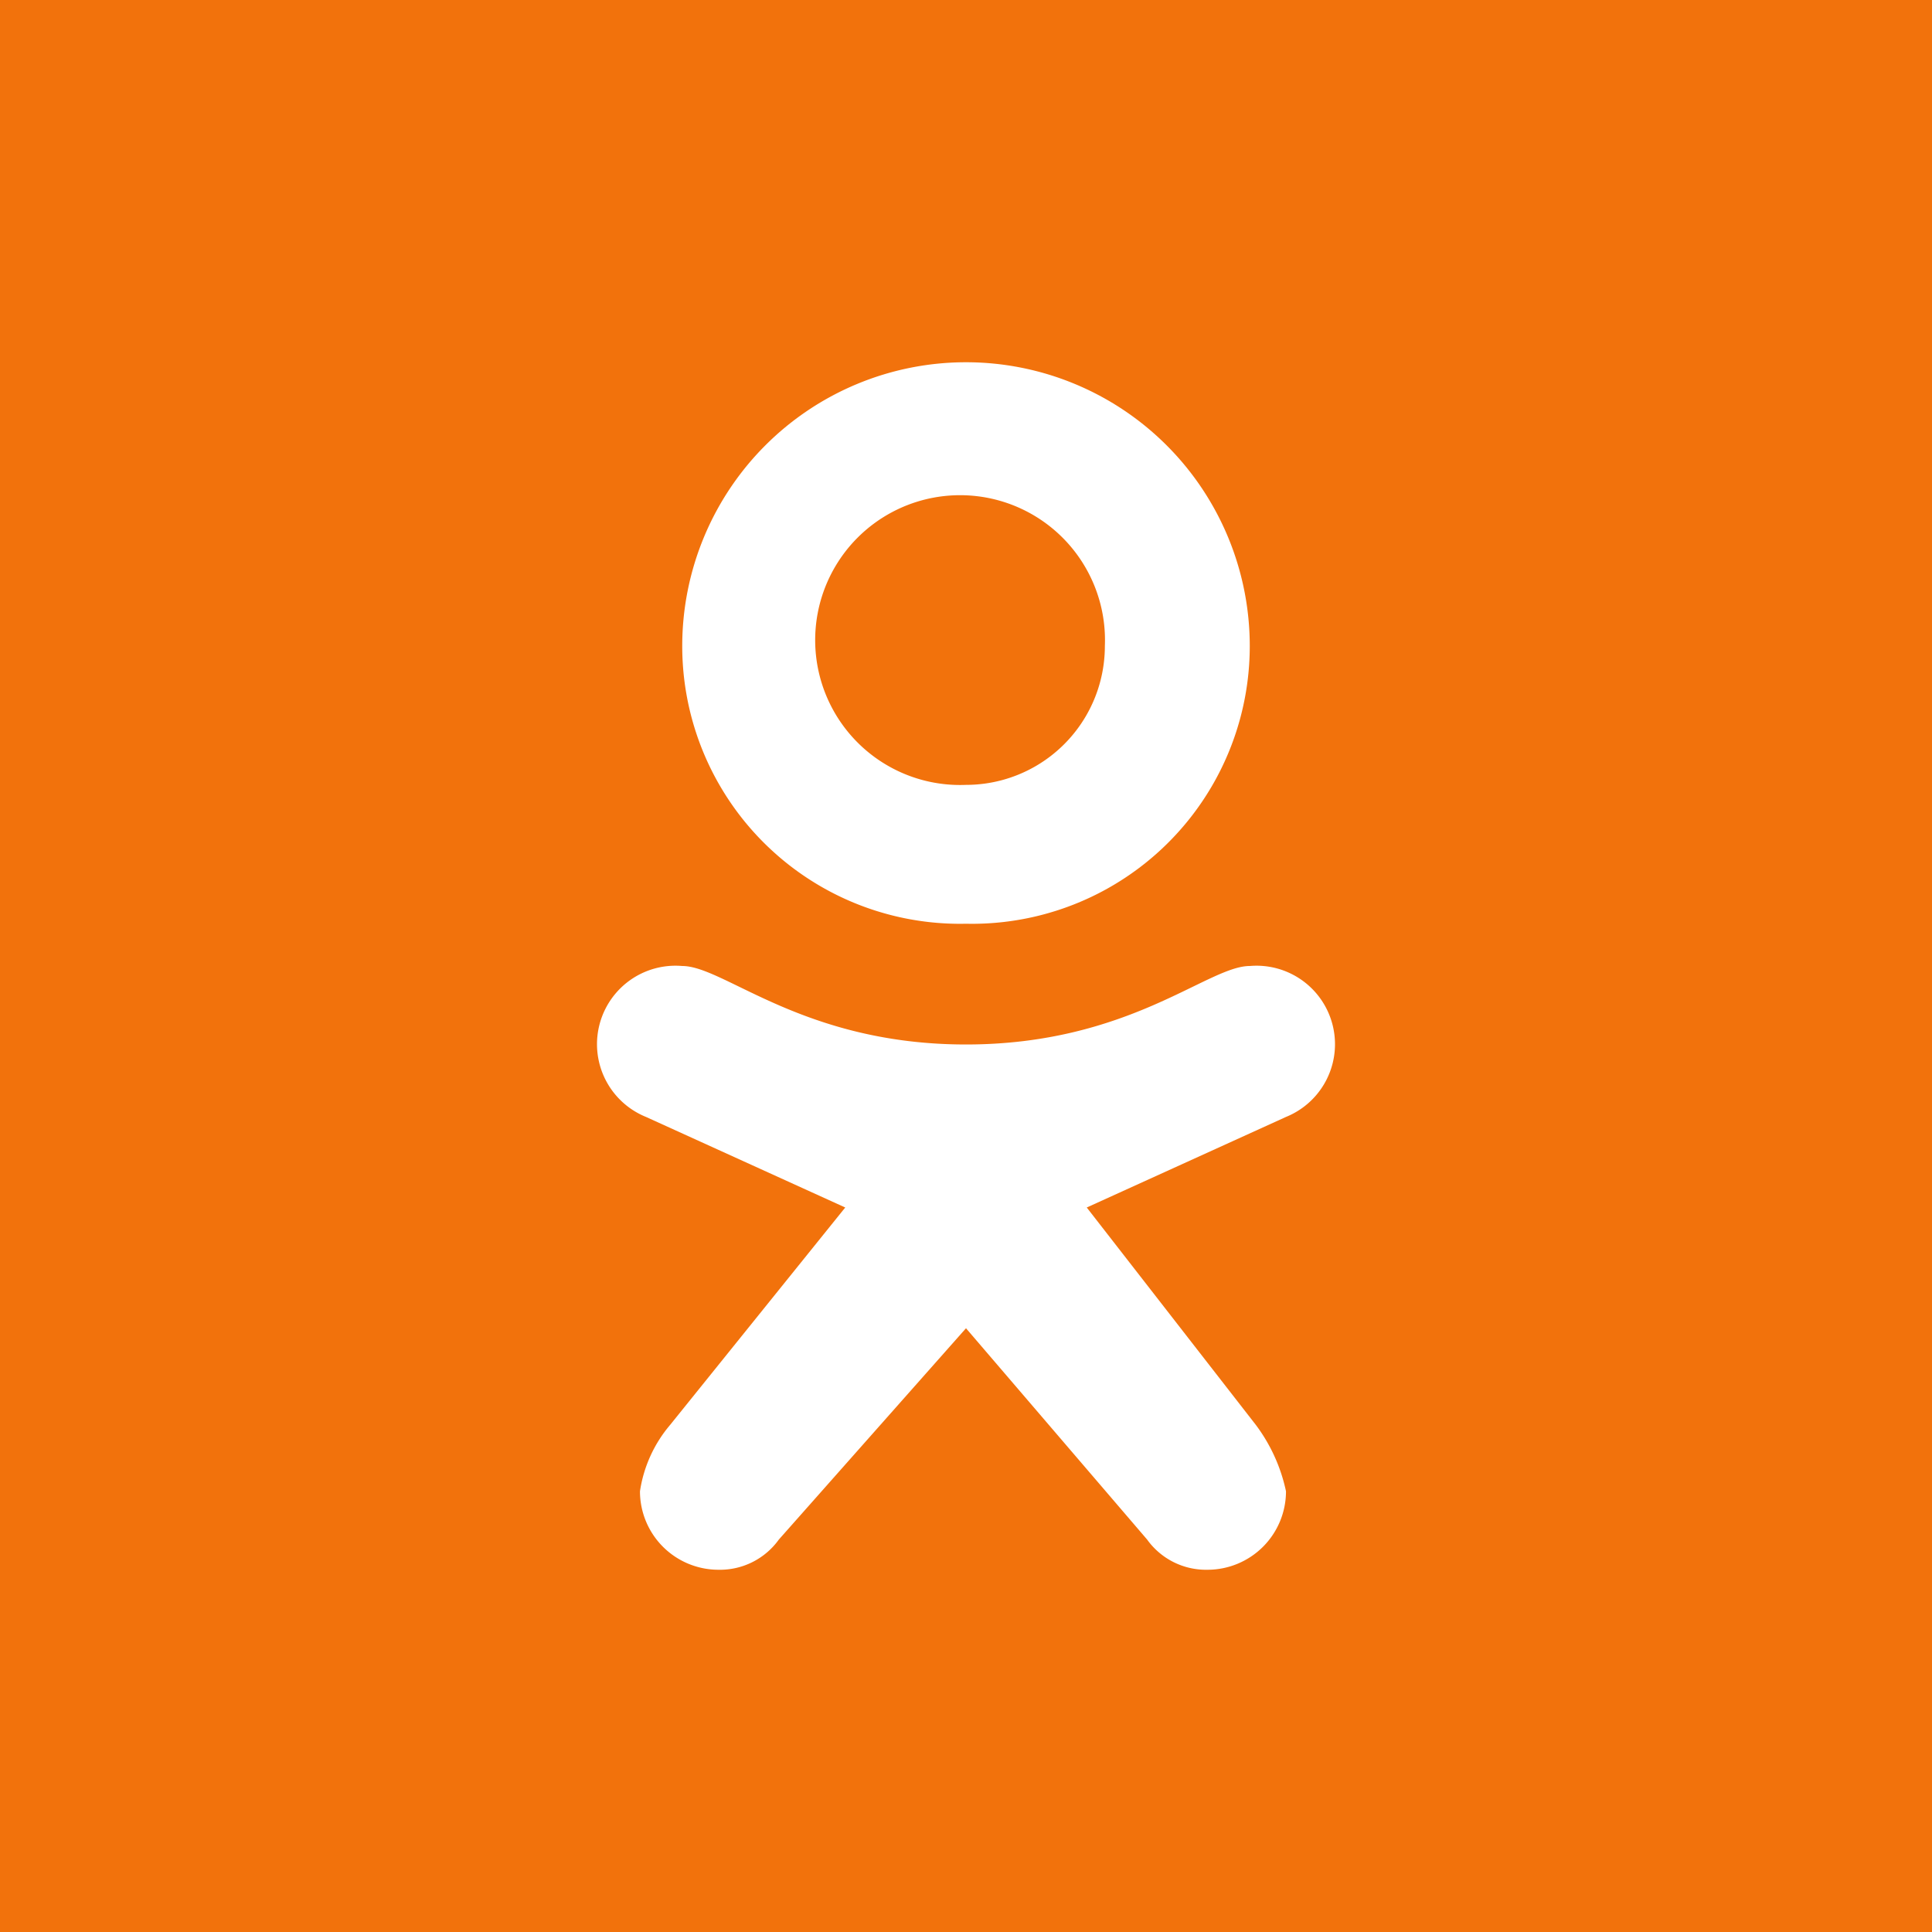 <svg xmlns="http://www.w3.org/2000/svg" viewBox="0 0 32 32"><path d="M32 0H0v32h32z" fill="#f2720c"/><path d="M20.7 16c-.7 0-2 1.3-4.7 1.3S12 16 11.3 16a1.3 1.3 0 0 0-.6 2.5L14 20l-2.9 3.6a2.2 2.2 0 0 0-.5 1.1 1.3 1.3 0 0 0 1.3 1.3 1.2 1.2 0 0 0 1-.5L16 22l3 3.5a1.2 1.2 0 0 0 1 .5 1.3 1.3 0 0 0 1.3-1.3 2.8 2.8 0 0 0-.5-1.1L18 20l3.3-1.5a1.3 1.3 0 0 0-.6-2.5zM16 6a4.7 4.7 0 0 0-4.7 4.7 4.6 4.6 0 0 0 4.7 4.6 4.6 4.6 0 0 0 4.7-4.6A4.7 4.7 0 0 0 16 6zm0 7a2.4 2.4 0 1 1 2.3-2.3A2.3 2.3 0 0 1 16 13z" fill="#fff"/></svg>